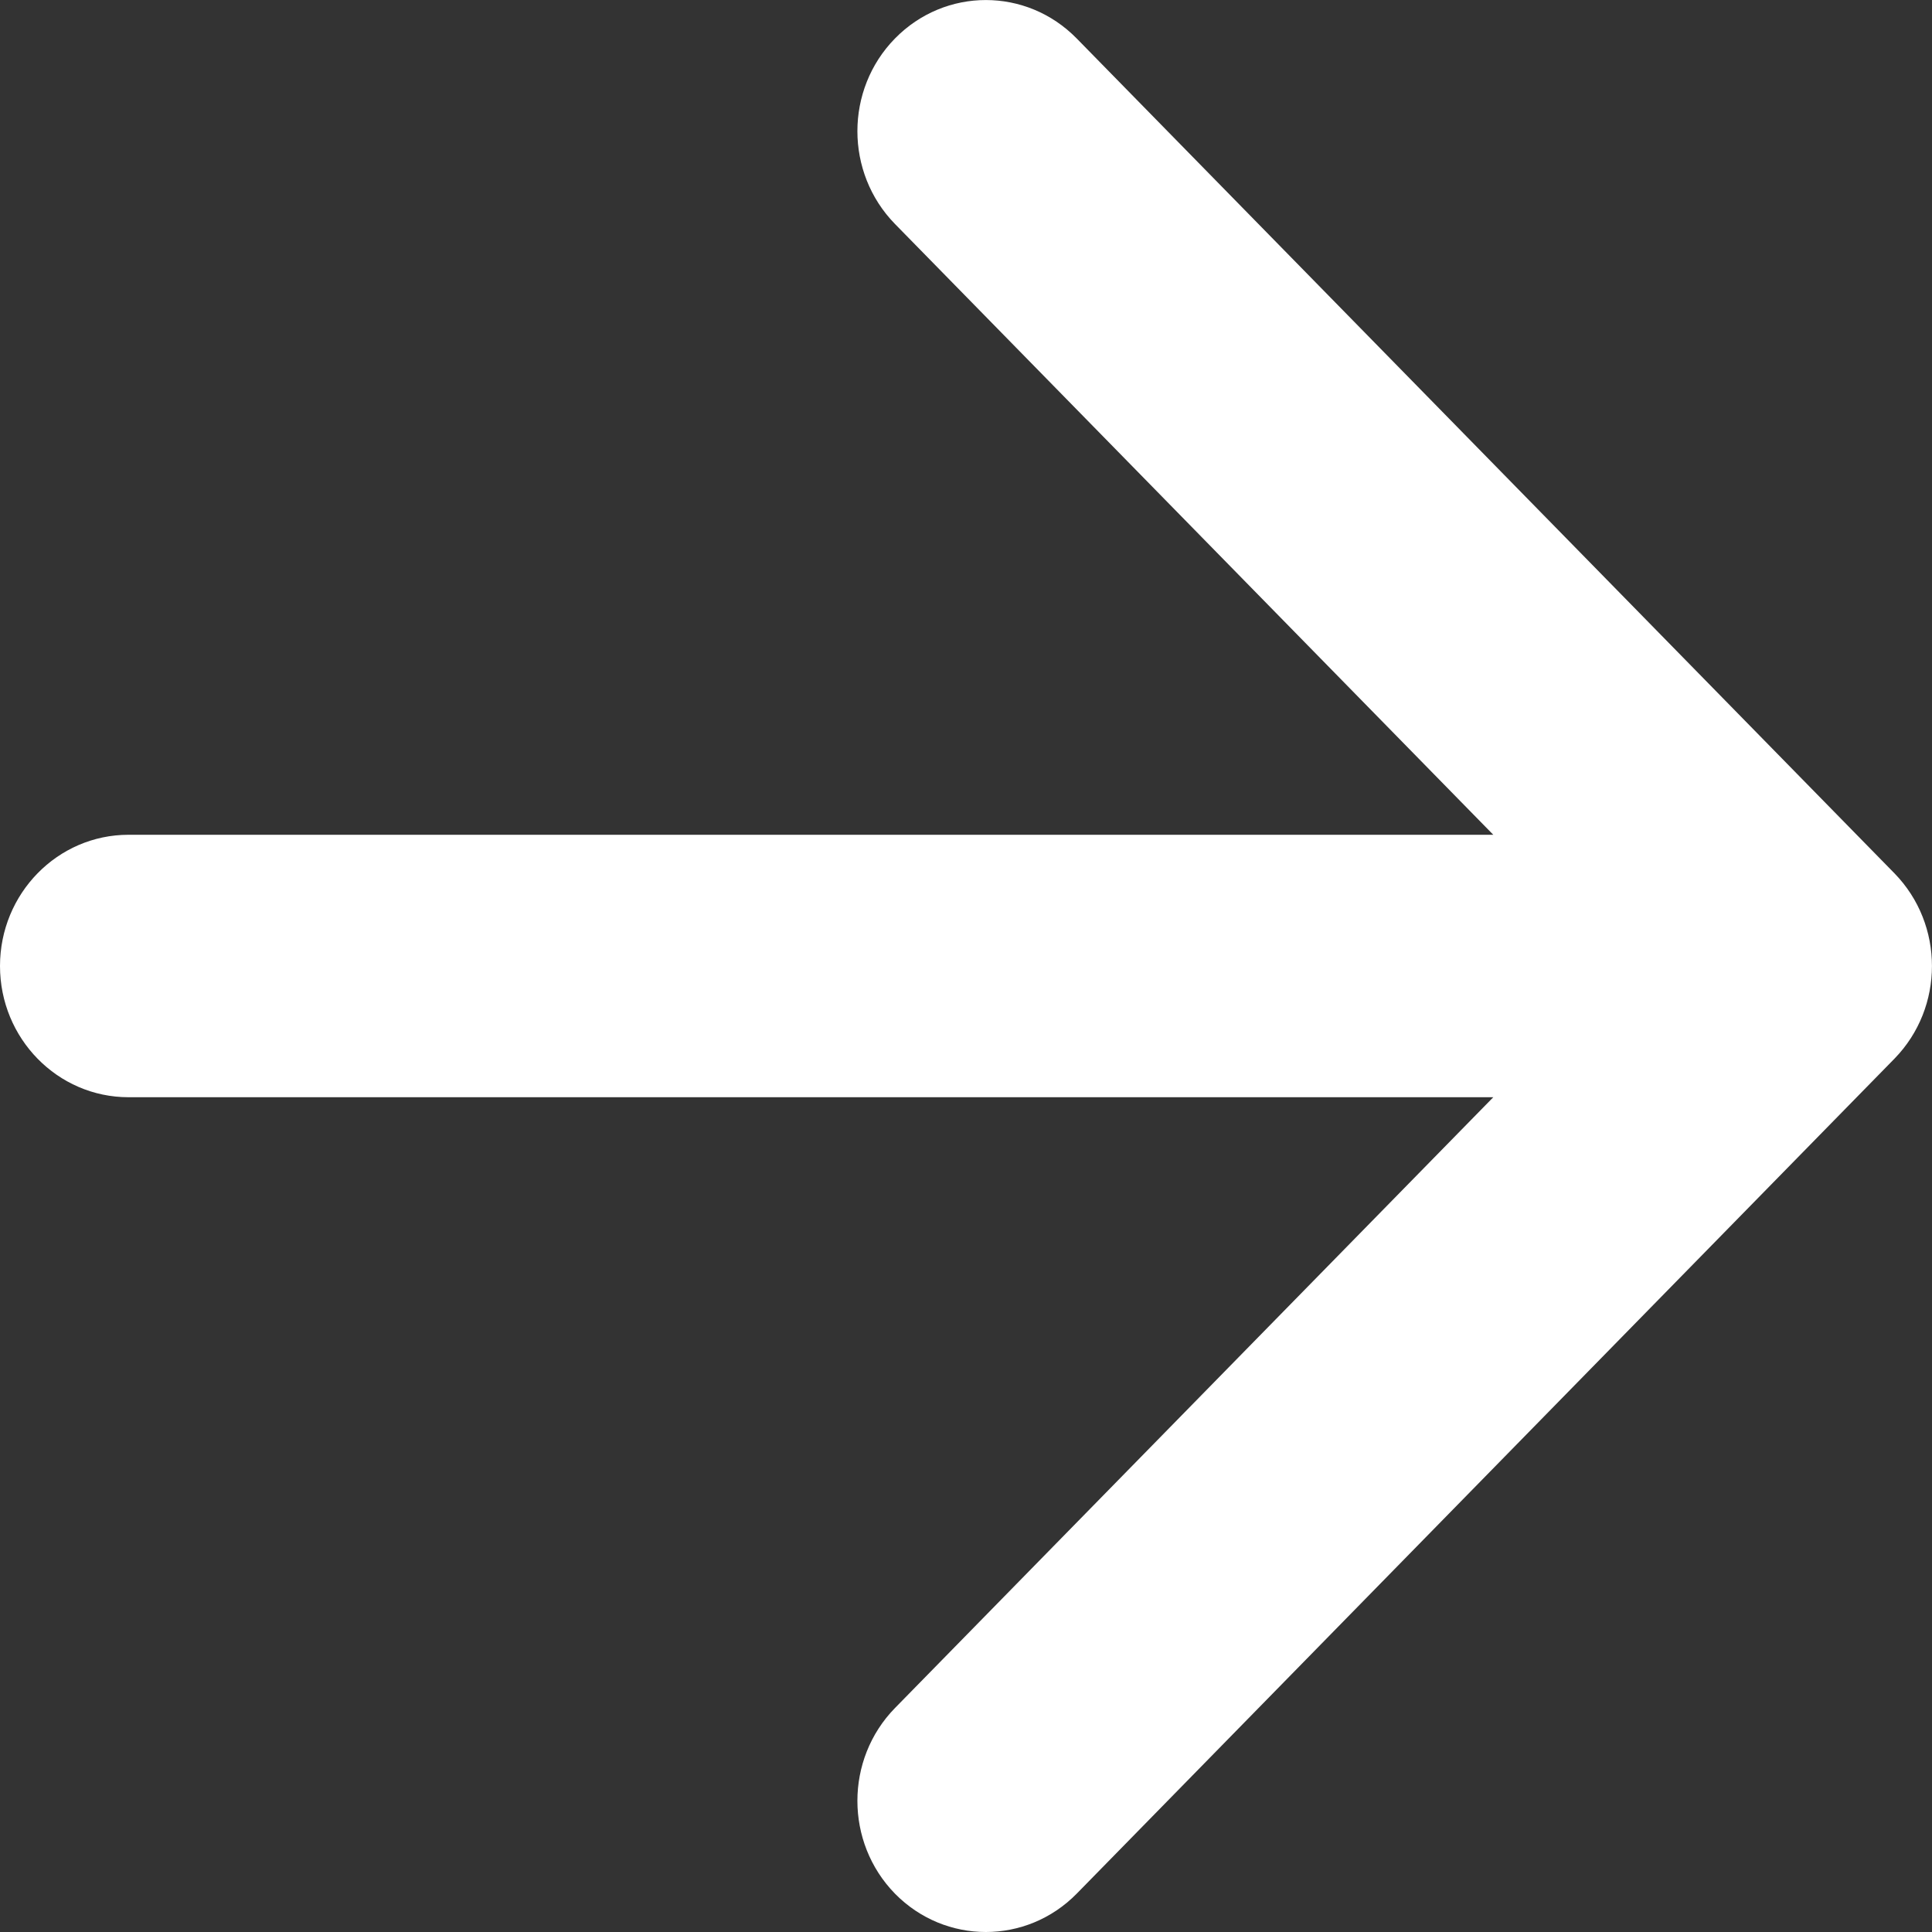 <svg width="13" height="13" viewBox="0 0 13 13" fill="none" xmlns="http://www.w3.org/2000/svg">
<rect x="0" y="0" width="13" height="13" fill="#333333" stroke="none"/>
<path fill-rule="evenodd" clip-rule="evenodd" d="M2.84124e-07 6.5C2.84124e-07 6.013 0.387 5.617 0.865 5.617L10.048 5.617L6.022 1.507C5.685 1.162 5.685 0.603 6.022 0.259C6.36 -0.086 6.907 -0.086 7.245 0.259L12.747 5.876C13.084 6.221 13.084 6.779 12.747 7.124L7.245 12.742C6.907 13.086 6.36 13.086 6.022 12.742C5.685 12.397 5.685 11.838 6.022 11.493L10.048 7.383L0.865 7.383C0.387 7.383 2.84124e-07 6.987 2.84124e-07 6.5Z" fill="white"/>
</svg>
